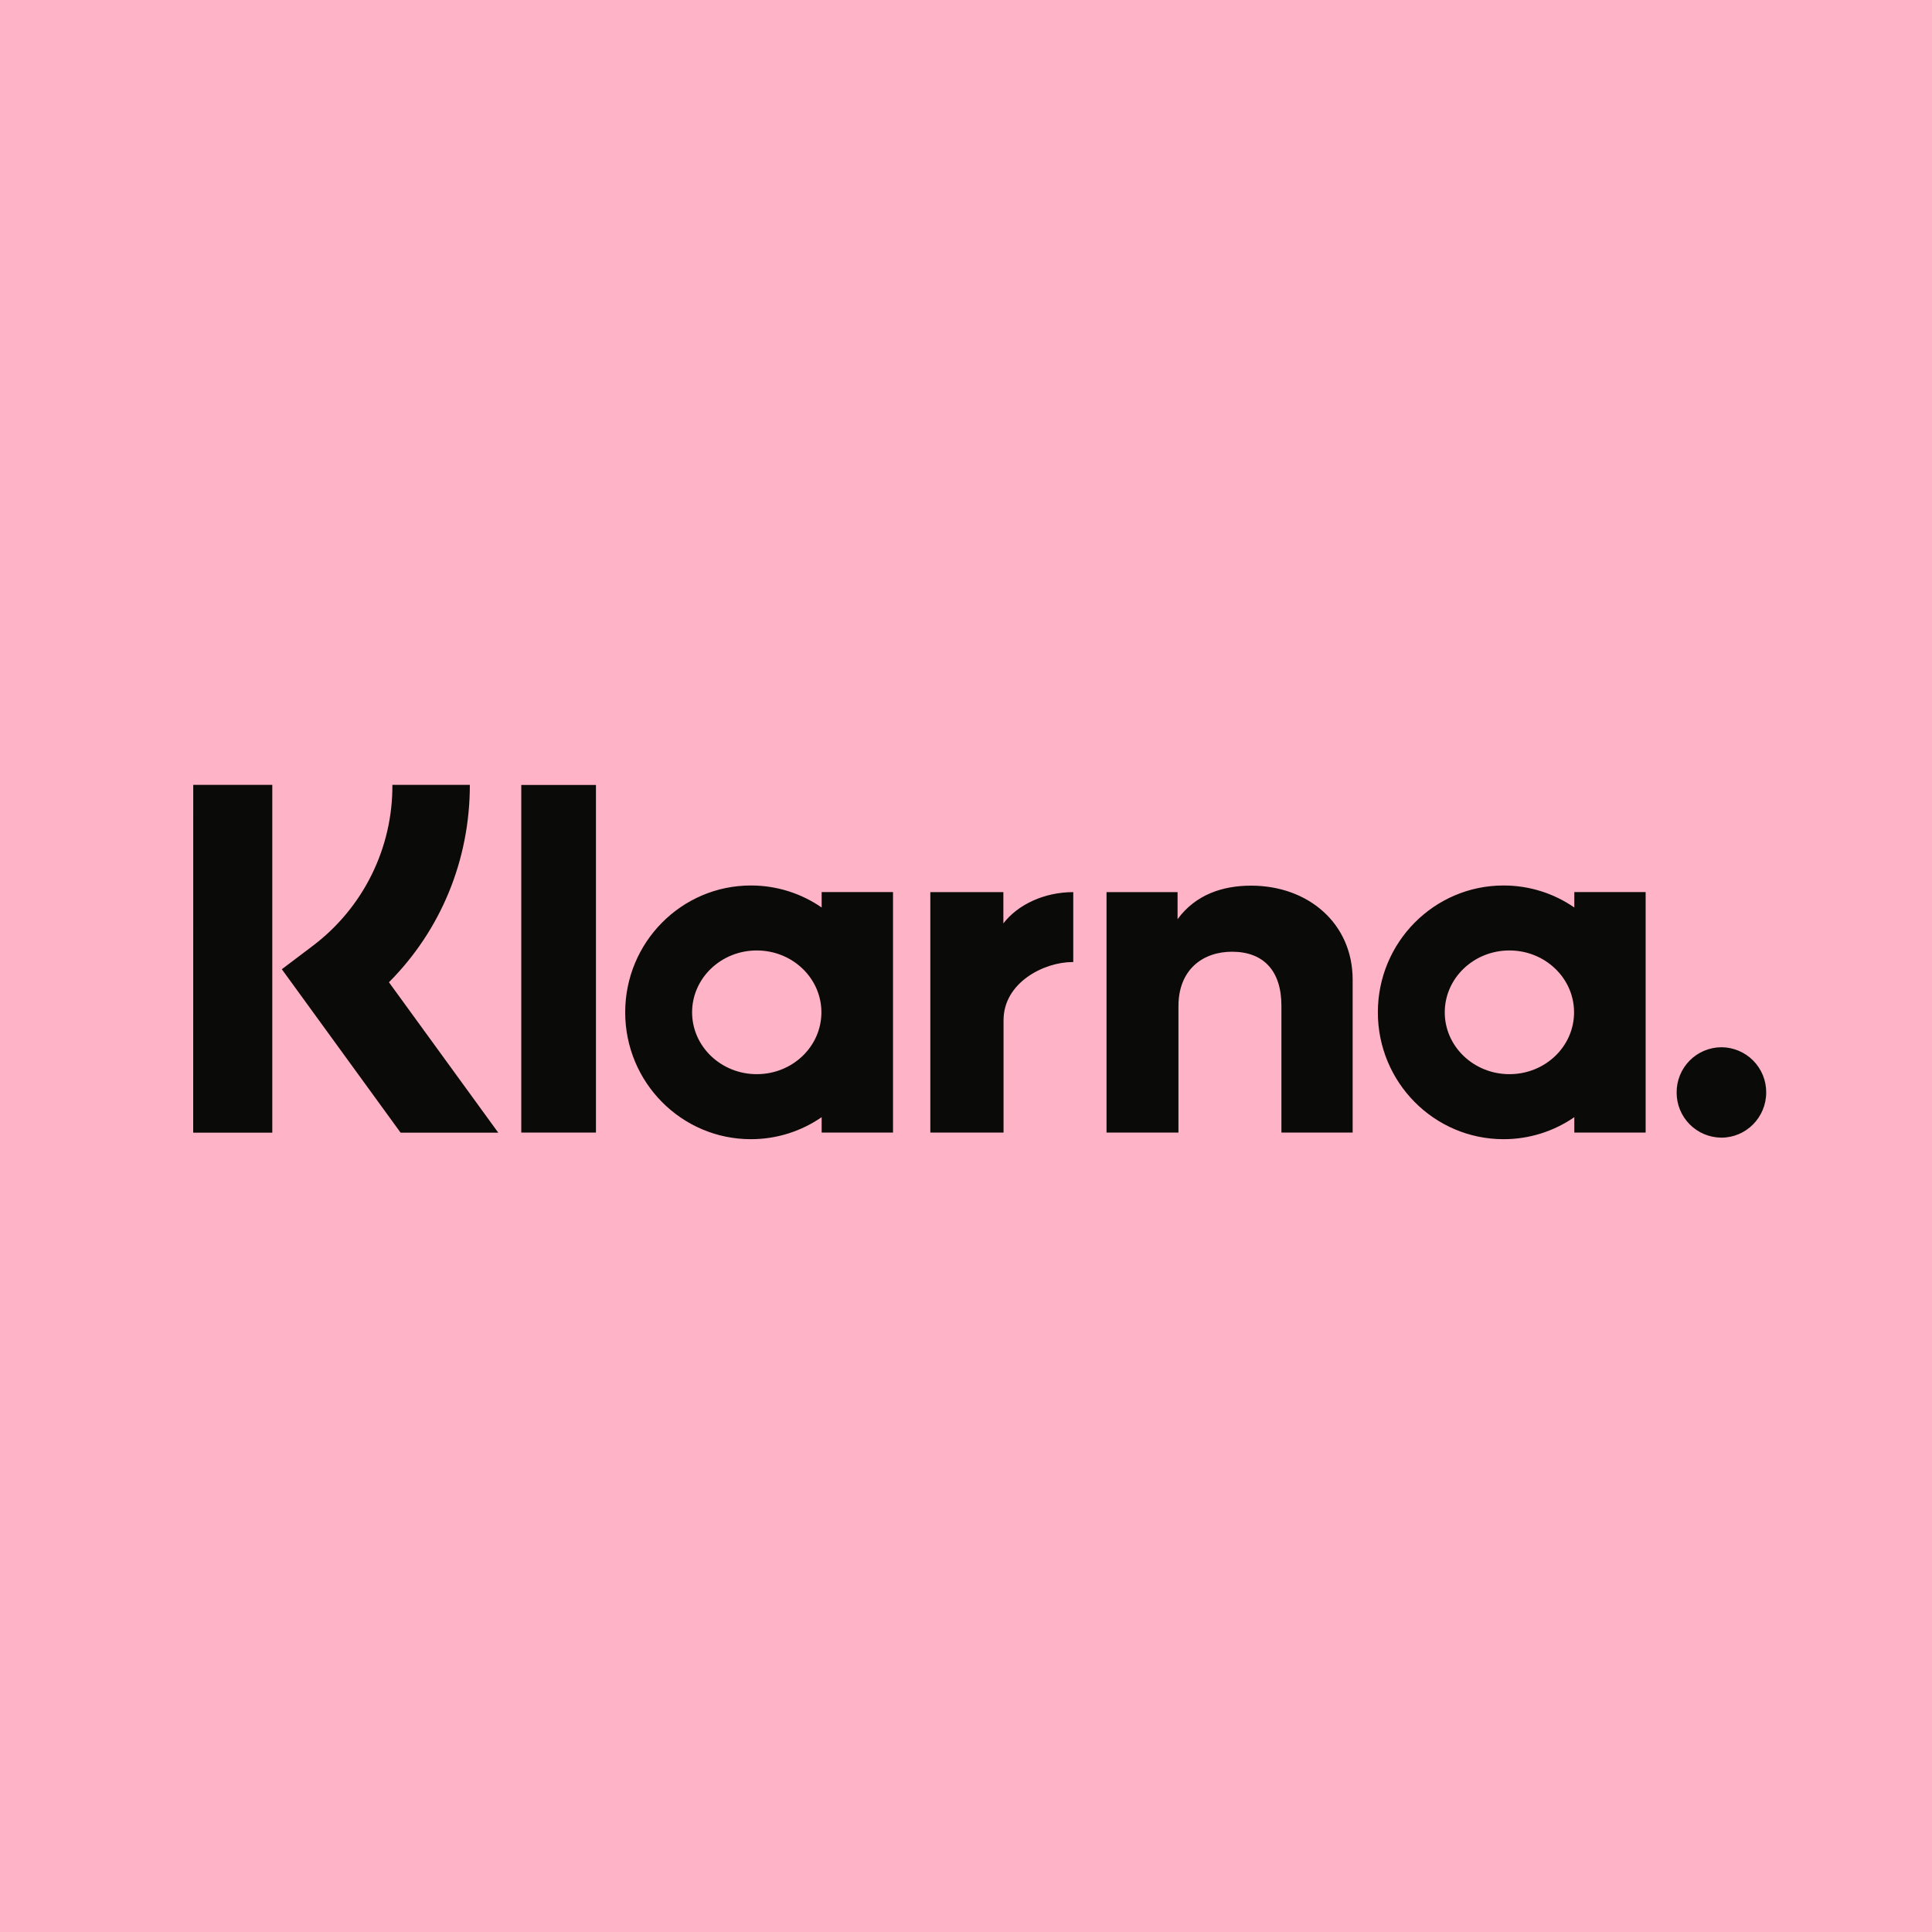 <svg width="160" height="160" viewBox="0 0 160 160" fill="none" xmlns="http://www.w3.org/2000/svg"><rect width="160" height="160" fill="#FFB3C7"/><path d="M142.56 86.728C142.071 86.73 141.587 86.828 141.135 87.018C140.684 87.207 140.275 87.483 139.93 87.831C139.586 88.178 139.313 88.591 139.128 89.044C138.943 89.497 138.849 89.982 138.852 90.471C138.849 90.961 138.943 91.446 139.128 91.899C139.313 92.352 139.586 92.764 139.93 93.112C140.275 93.46 140.684 93.736 141.135 93.925C141.587 94.114 142.071 94.213 142.56 94.215C144.606 94.215 146.269 92.538 146.269 90.471C146.272 89.982 146.178 89.497 145.993 89.044C145.808 88.591 145.535 88.178 145.191 87.831C144.847 87.483 144.437 87.207 143.986 87.018C143.534 86.828 143.05 86.73 142.56 86.728ZM130.357 83.837C130.357 81.006 127.96 78.713 125.003 78.713C122.046 78.713 119.649 81.009 119.649 83.837C119.649 86.666 122.05 88.958 125.007 88.958C127.964 88.958 130.357 86.666 130.357 83.837ZM130.378 73.878H136.285V93.794H130.378V92.52C128.656 93.709 126.612 94.345 124.52 94.343C118.769 94.343 114.108 89.64 114.108 83.837C114.108 78.035 118.769 73.332 124.52 73.332C126.694 73.332 128.708 74.003 130.378 75.154V73.878ZM83.095 76.473V73.881H77.045V93.794H83.109V84.495C83.109 81.357 86.476 79.673 88.814 79.673H88.883V73.881C86.483 73.881 84.281 74.918 83.095 76.473ZM68.025 83.837C68.025 81.006 65.628 78.713 62.671 78.713C59.714 78.713 57.317 81.009 57.317 83.837C57.317 86.666 59.718 88.958 62.674 88.958C65.631 88.958 68.025 86.666 68.025 83.837ZM68.046 73.878H73.956V93.794H68.046V92.52C66.376 93.668 64.362 94.343 62.187 94.343C56.437 94.343 51.776 89.64 51.776 83.837C51.776 78.035 56.437 73.332 62.187 73.332C64.362 73.332 66.376 74.003 68.046 75.154V73.878ZM103.609 73.346C101.25 73.346 99.017 74.083 97.521 76.122V73.881H91.638V93.794H97.594V83.329C97.594 80.303 99.605 78.818 102.03 78.818C104.625 78.818 106.121 80.383 106.121 83.288V93.794H112.021V81.131C112.021 76.497 108.368 73.346 103.609 73.346ZM43.169 93.794H49.354V65.007H43.169V93.794ZM16 93.801H22.55V65H16.003L16 93.801ZM38.911 65C38.911 71.234 36.504 77.037 32.211 81.347L41.263 93.801H33.175L23.34 80.268L25.88 78.348C27.947 76.793 29.622 74.776 30.771 72.459C31.92 70.141 32.511 67.587 32.496 65H38.904H38.911Z" fill="#0A0B09"/></svg>